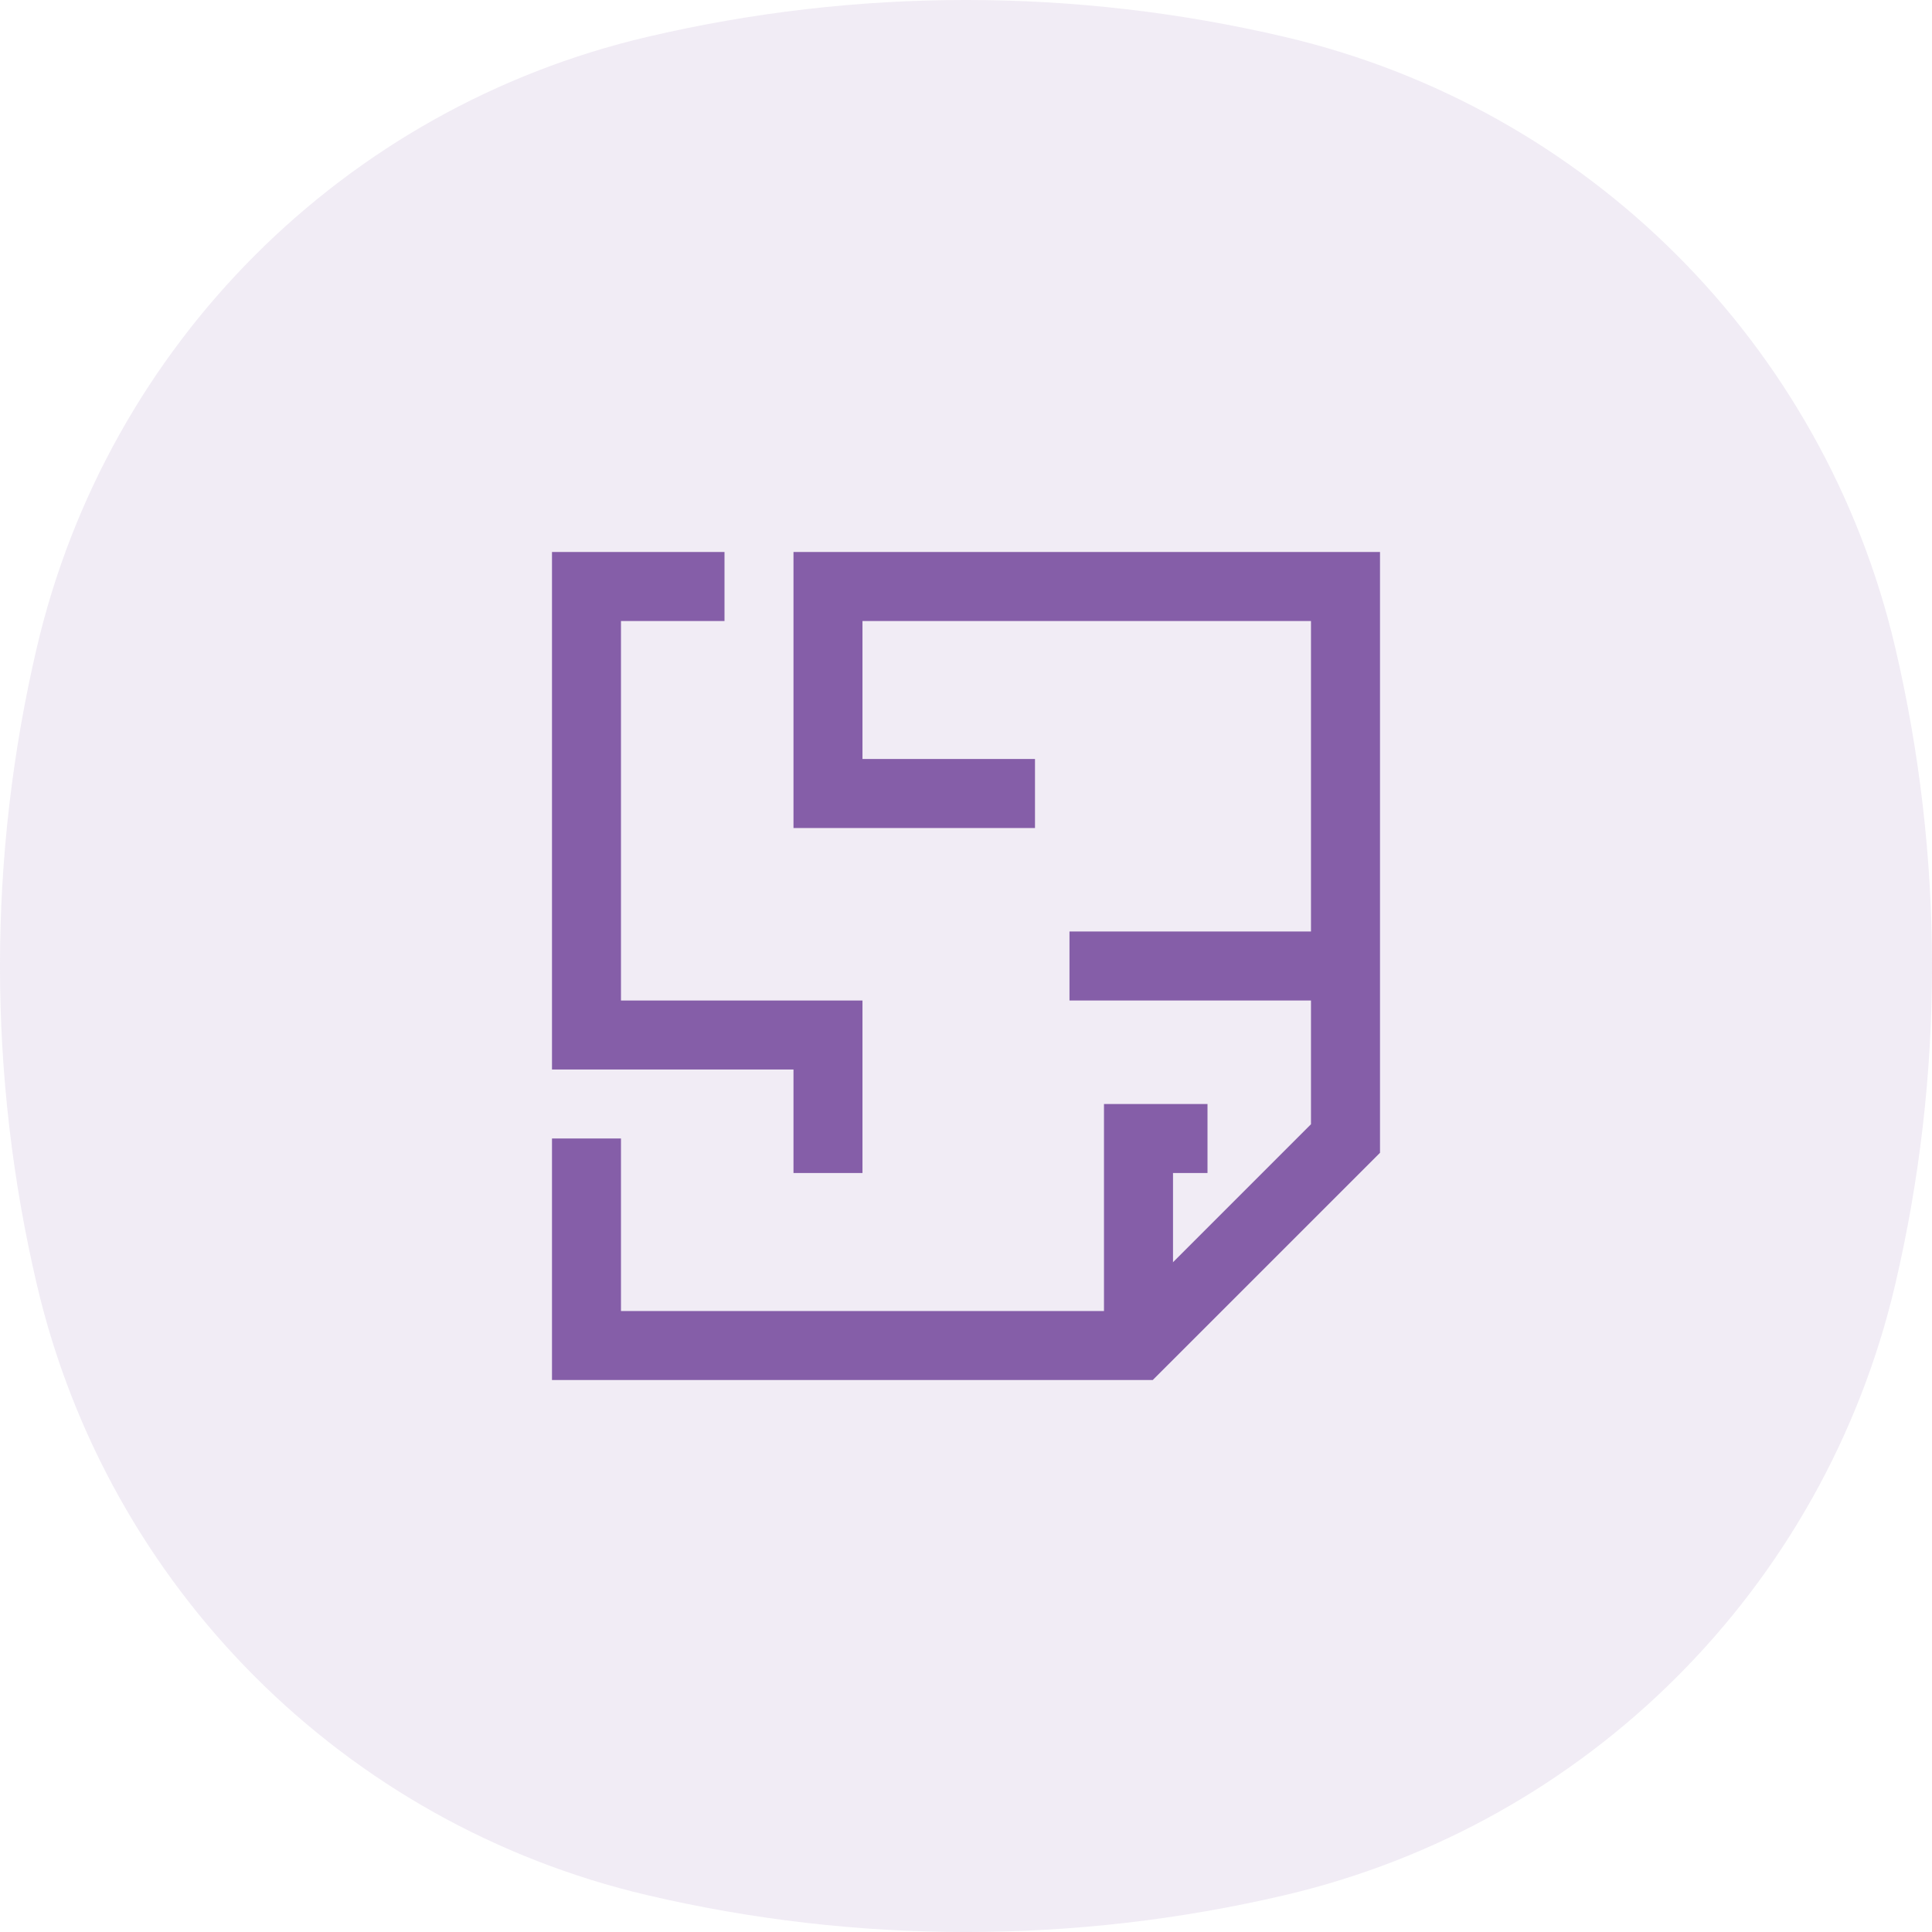 <svg width="48" height="48" viewBox="0 0 48 48" fill="none" xmlns="http://www.w3.org/2000/svg">
<path d="M16.079 47.084C21.289 48.306 26.711 48.306 31.921 47.084C39.444 45.319 45.319 39.444 47.084 31.921C48.306 26.711 48.306 21.289 47.084 16.079C45.319 8.556 39.444 2.681 31.921 0.917C26.711 -0.306 21.289 -0.306 16.079 0.917C8.556 2.681 2.681 8.556 0.917 16.079C-0.306 21.289 -0.306 26.711 0.917 31.921C2.681 39.444 8.556 45.319 16.079 47.084Z" fill="#855EA8" fill-opacity="0.12"/>
<g clip-path="url(#clip0)">
<path d="M28.64 34.286H13.714V28.286H15.428V32.572H27.931L32.571 27.931V15.429H21.428V18.857H25.714V20.572H19.714V13.714H34.286V28.641L28.64 34.286Z" fill="#855EA8"/>
<path d="M29.143 33.429H27.428V27.429H30V29.143H29.143V33.429Z" fill="#855EA8"/>
<path d="M21.428 29.143H19.714V26.572H13.714V13.714H18V15.429H15.428V24.857H21.428V29.143Z" fill="#855EA8"/>
<path d="M26.571 23.143H33.428V24.857H26.571V23.143Z" fill="#855EA8"/>
</g>
<defs>
<clipPath id="clip0">
<rect width="20.571" height="20.571" fill="white" transform="translate(13.714 13.714)"/>
</clipPath>
</defs>
</svg>
